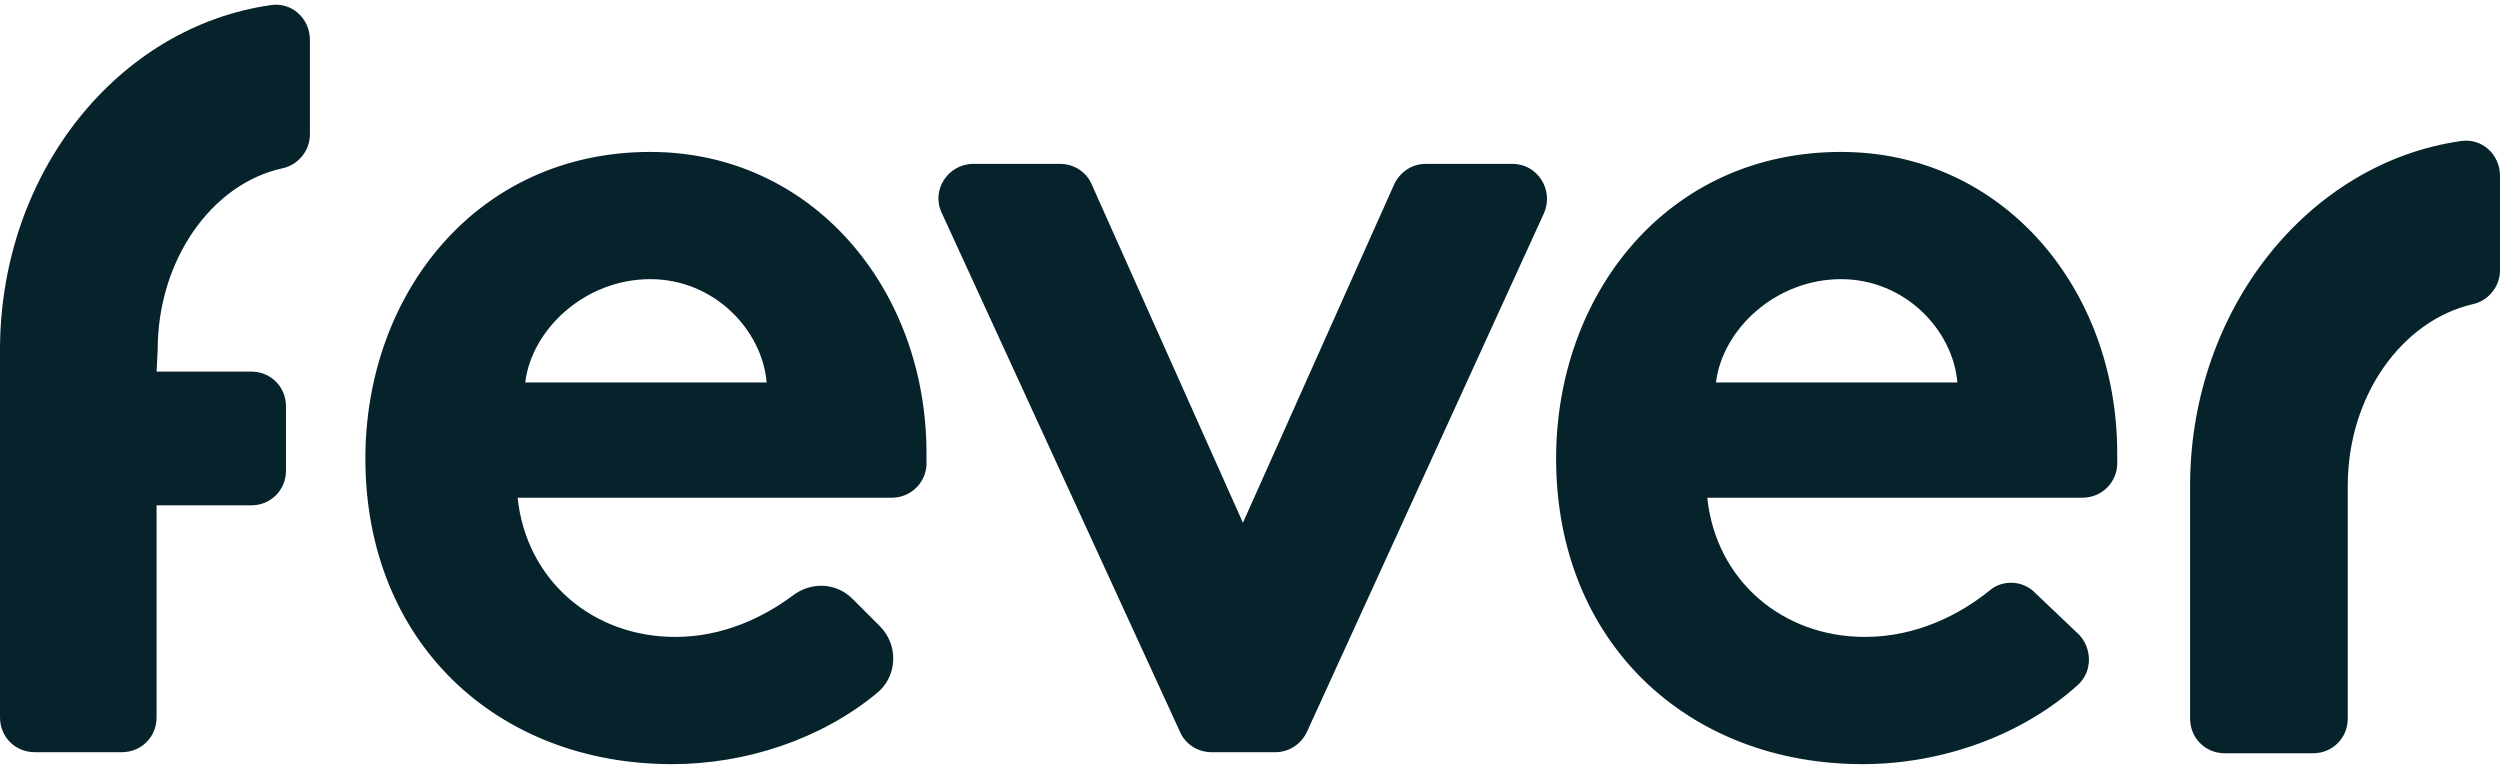 <svg height="766" viewBox="0 -.3 229.9 70.1" width="2500" xmlns="http://www.w3.org/2000/svg"><path clip-rule="evenodd" d="m14.4 33.7h8.7c1.8 0 3.2 1.4 3.2 3.2v5.9c0 1.8-1.4 3.2-3.2 3.2h-8.7v19.5c0 1.8-1.4 3.2-3.2 3.2h-8c-1.8 0-3.2-1.4-3.2-3.2v-34c.1-16.2 10.9-29.5 24.9-31.5 1.9-.3 3.6 1.2 3.6 3.2v8.7c0 1.5-1.1 2.8-2.5 3.1-6.5 1.4-11.5 8.4-11.5 16.7zm165.6 1c-.4-4.8-4.8-9.5-10.7-9.5-6 0-10.9 4.6-11.5 9.5zm11.2 23.2c1.2 1.3 1.2 3.3 0 4.5l-.1.1c-5.2 4.7-12.6 7.3-19.8 7.3-16.1 0-28.2-11.2-28.2-28.1 0-15.1 10.2-28.2 26.2-28.2 14.9 0 25.4 12.6 25.4 27.7v1.1c-.1 1.7-1.5 3-3.2 3h-34.5c.8 7.6 6.9 12.8 14.5 12.8 4.8 0 8.8-2.1 11.5-4.3 1.2-1 3.1-.9 4.2.3zm-76.9-10.3 13.9-31.1c.5-1.1 1.6-1.9 2.9-1.9h8c2.3 0 3.8 2.4 2.9 4.5l-21.8 47.7c-.5 1.1-1.6 1.9-2.9 1.9h-5.9c-1.2 0-2.4-.7-2.9-1.9l-21.9-47.7c-1-2.1.6-4.5 2.9-4.5h8c1.2 0 2.4.7 2.9 1.9zm-43.8-12.9c-.4-4.8-4.8-9.5-10.7-9.5-6 0-10.9 4.6-11.5 9.5zm10.4 22.4c1.8 1.8 1.6 4.7-.3 6.2-5.1 4.2-12 6.5-18.8 6.5-16.1 0-28.2-11.2-28.2-28.1 0-15.1 10.2-28.2 26.2-28.2 14.9 0 25.4 12.6 25.4 27.7v1.1c-.1 1.7-1.5 3-3.2 3h-34.4c.8 7.6 6.9 12.8 14.5 12.8 4.4 0 8.1-1.8 10.8-3.8 1.7-1.3 4-1.2 5.5.3zm135-12.9v21.4c0 1.8-1.4 3.2-3.2 3.2h-8.1c-1.8 0-3.2-1.4-3.2-3.2v-21.6c.1-16.1 10.9-29.5 24.9-31.5 1.9-.3 3.6 1.2 3.6 3.2v8.7c0 1.5-1.1 2.8-2.5 3.1-6.5 1.5-11.5 8.4-11.5 16.7z" fill="#06232c" fill-rule="evenodd"/></svg>